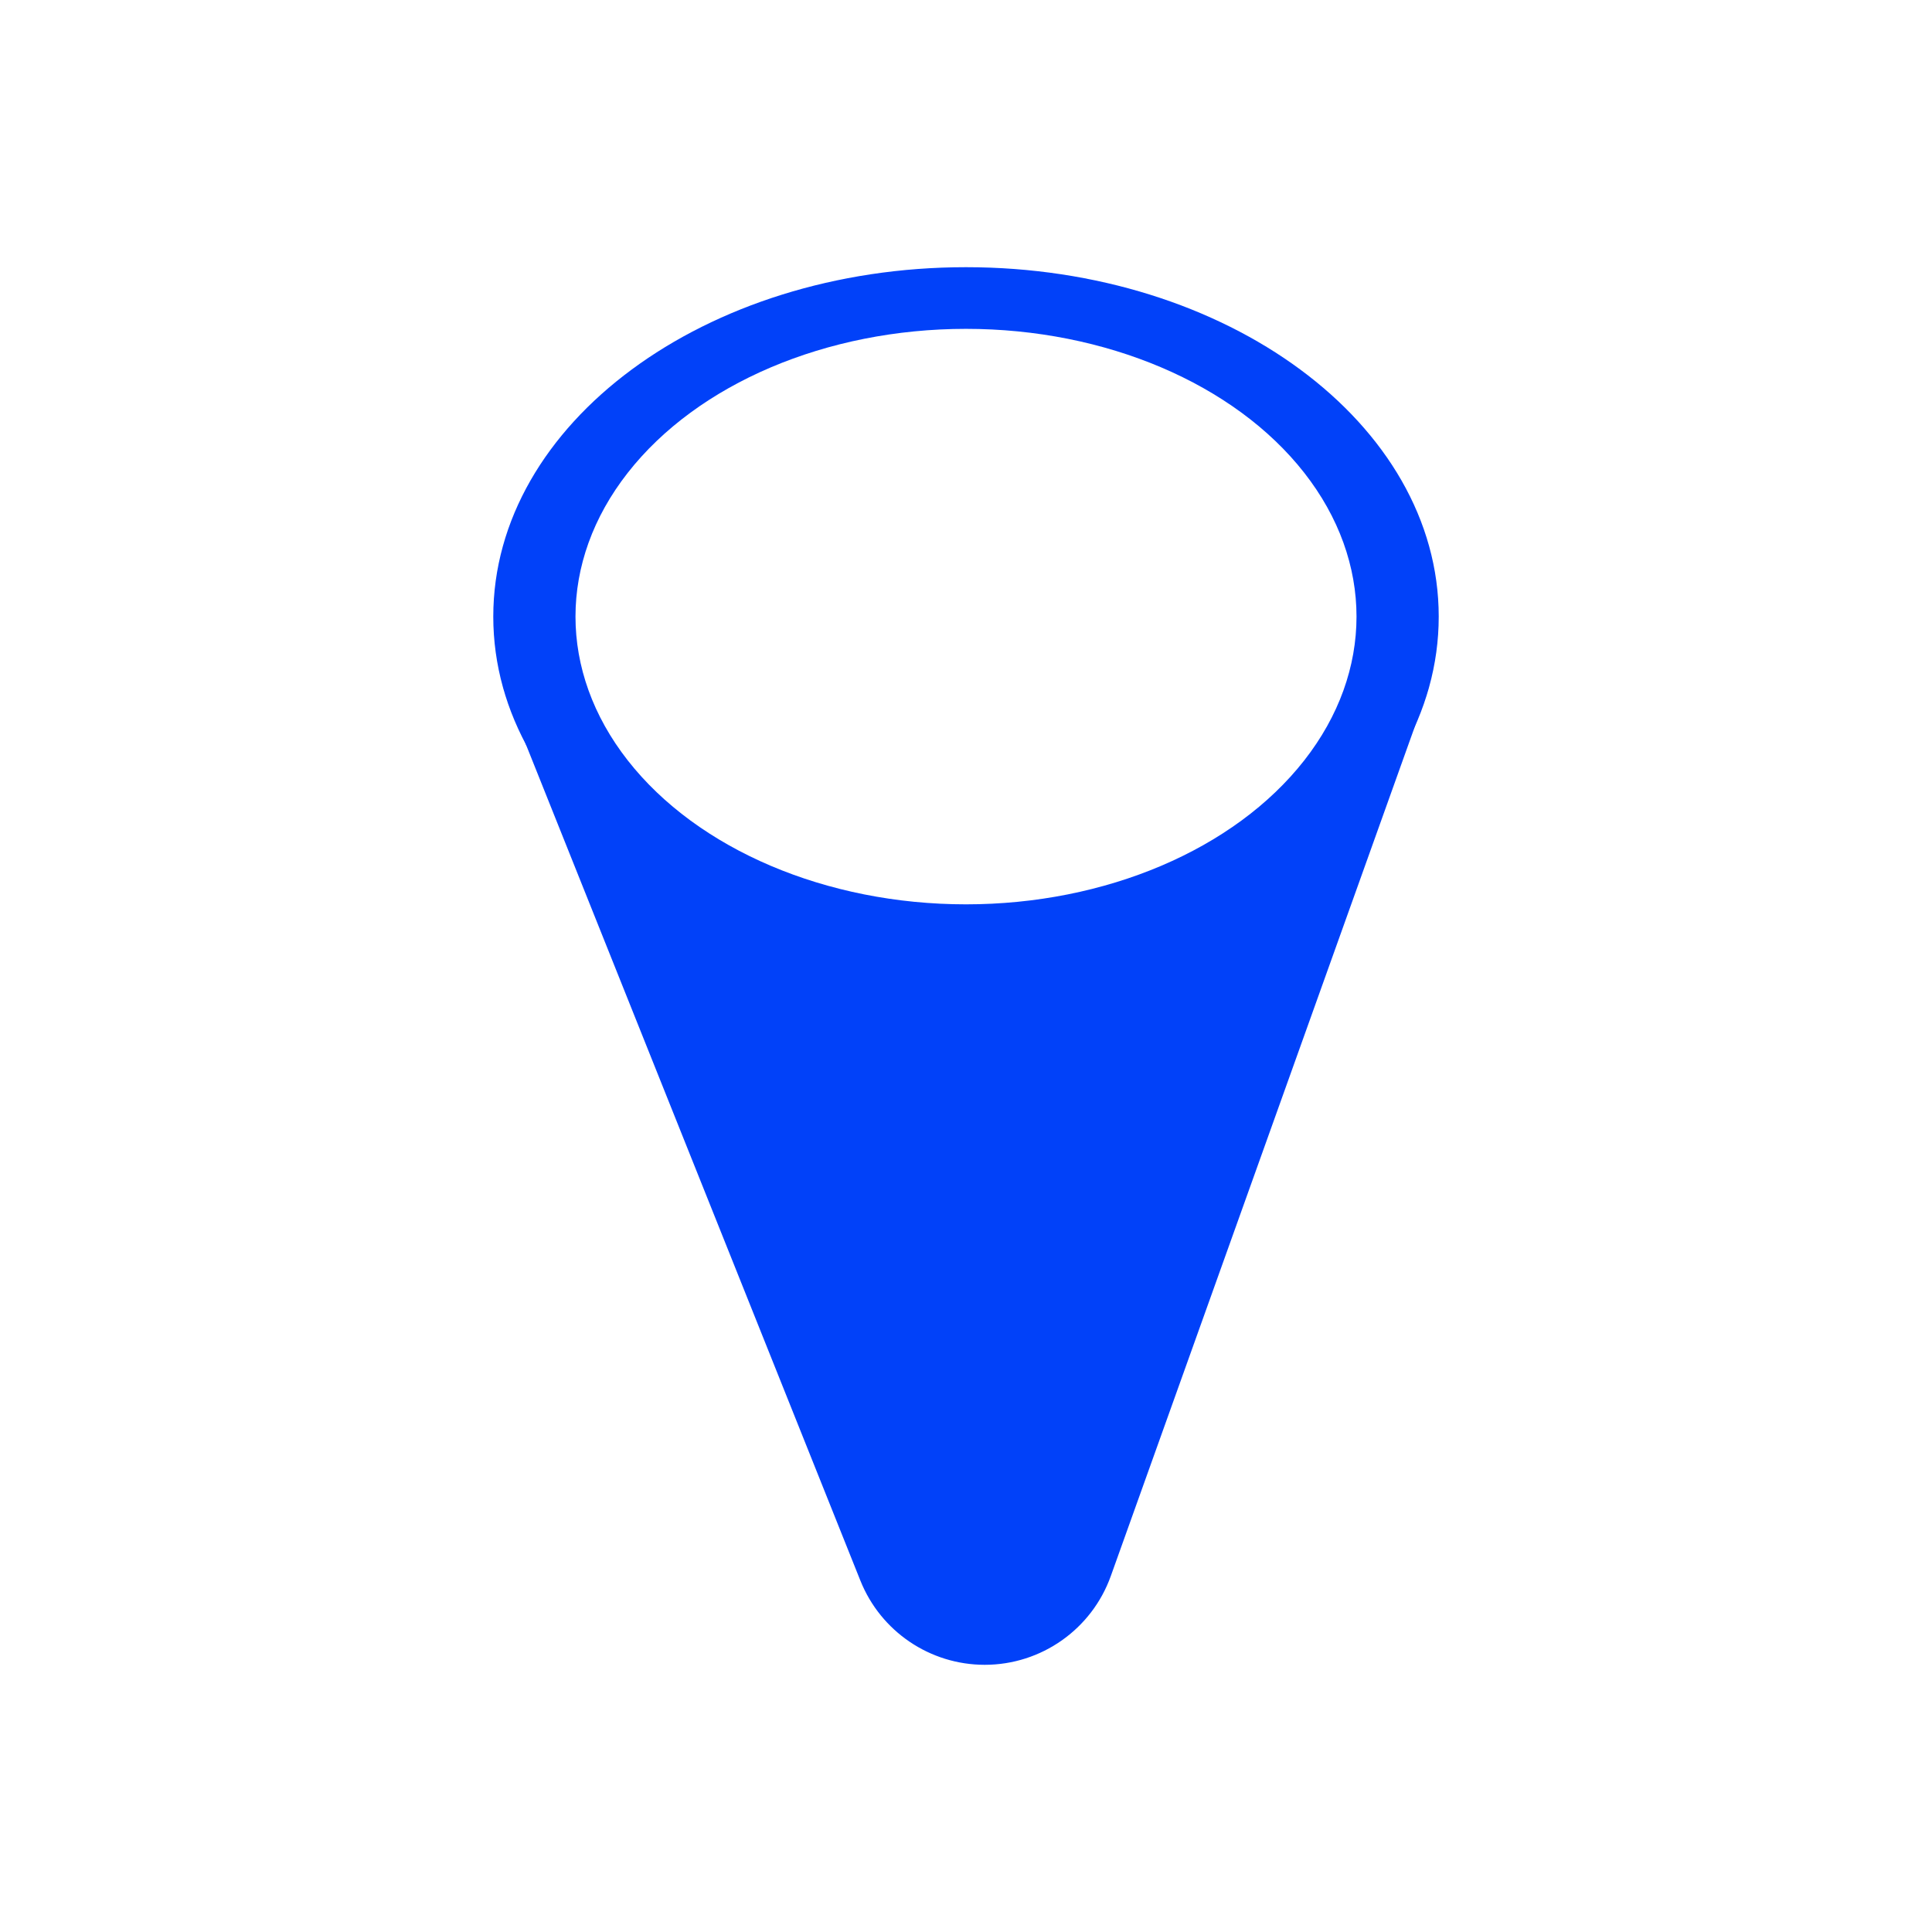 <svg width="248" height="248" viewBox="0 0 248 248" fill="none" xmlns="http://www.w3.org/2000/svg">
<rect width="248" height="248" fill="white"/>
<path d="M124 34.298C157.513 34.298 184.681 54.378 184.681 79.149C184.681 103.92 157.513 124 124 124C90.487 124 63.319 103.92 63.319 79.149C63.319 54.378 90.487 34.298 124 34.298Z" fill="#0141F9"/>
<path d="M142.589 202.304L183.361 88.383L64.638 88.383L110.443 202.896C113.053 209.422 119.375 213.702 126.404 213.702C133.665 213.702 140.143 209.14 142.589 202.304Z" fill="#0141F9"/>
<ellipse cx="124" cy="79.149" rx="36.936" ry="50.128" transform="rotate(-90 124 79.149)" fill="white"/>
</svg>
